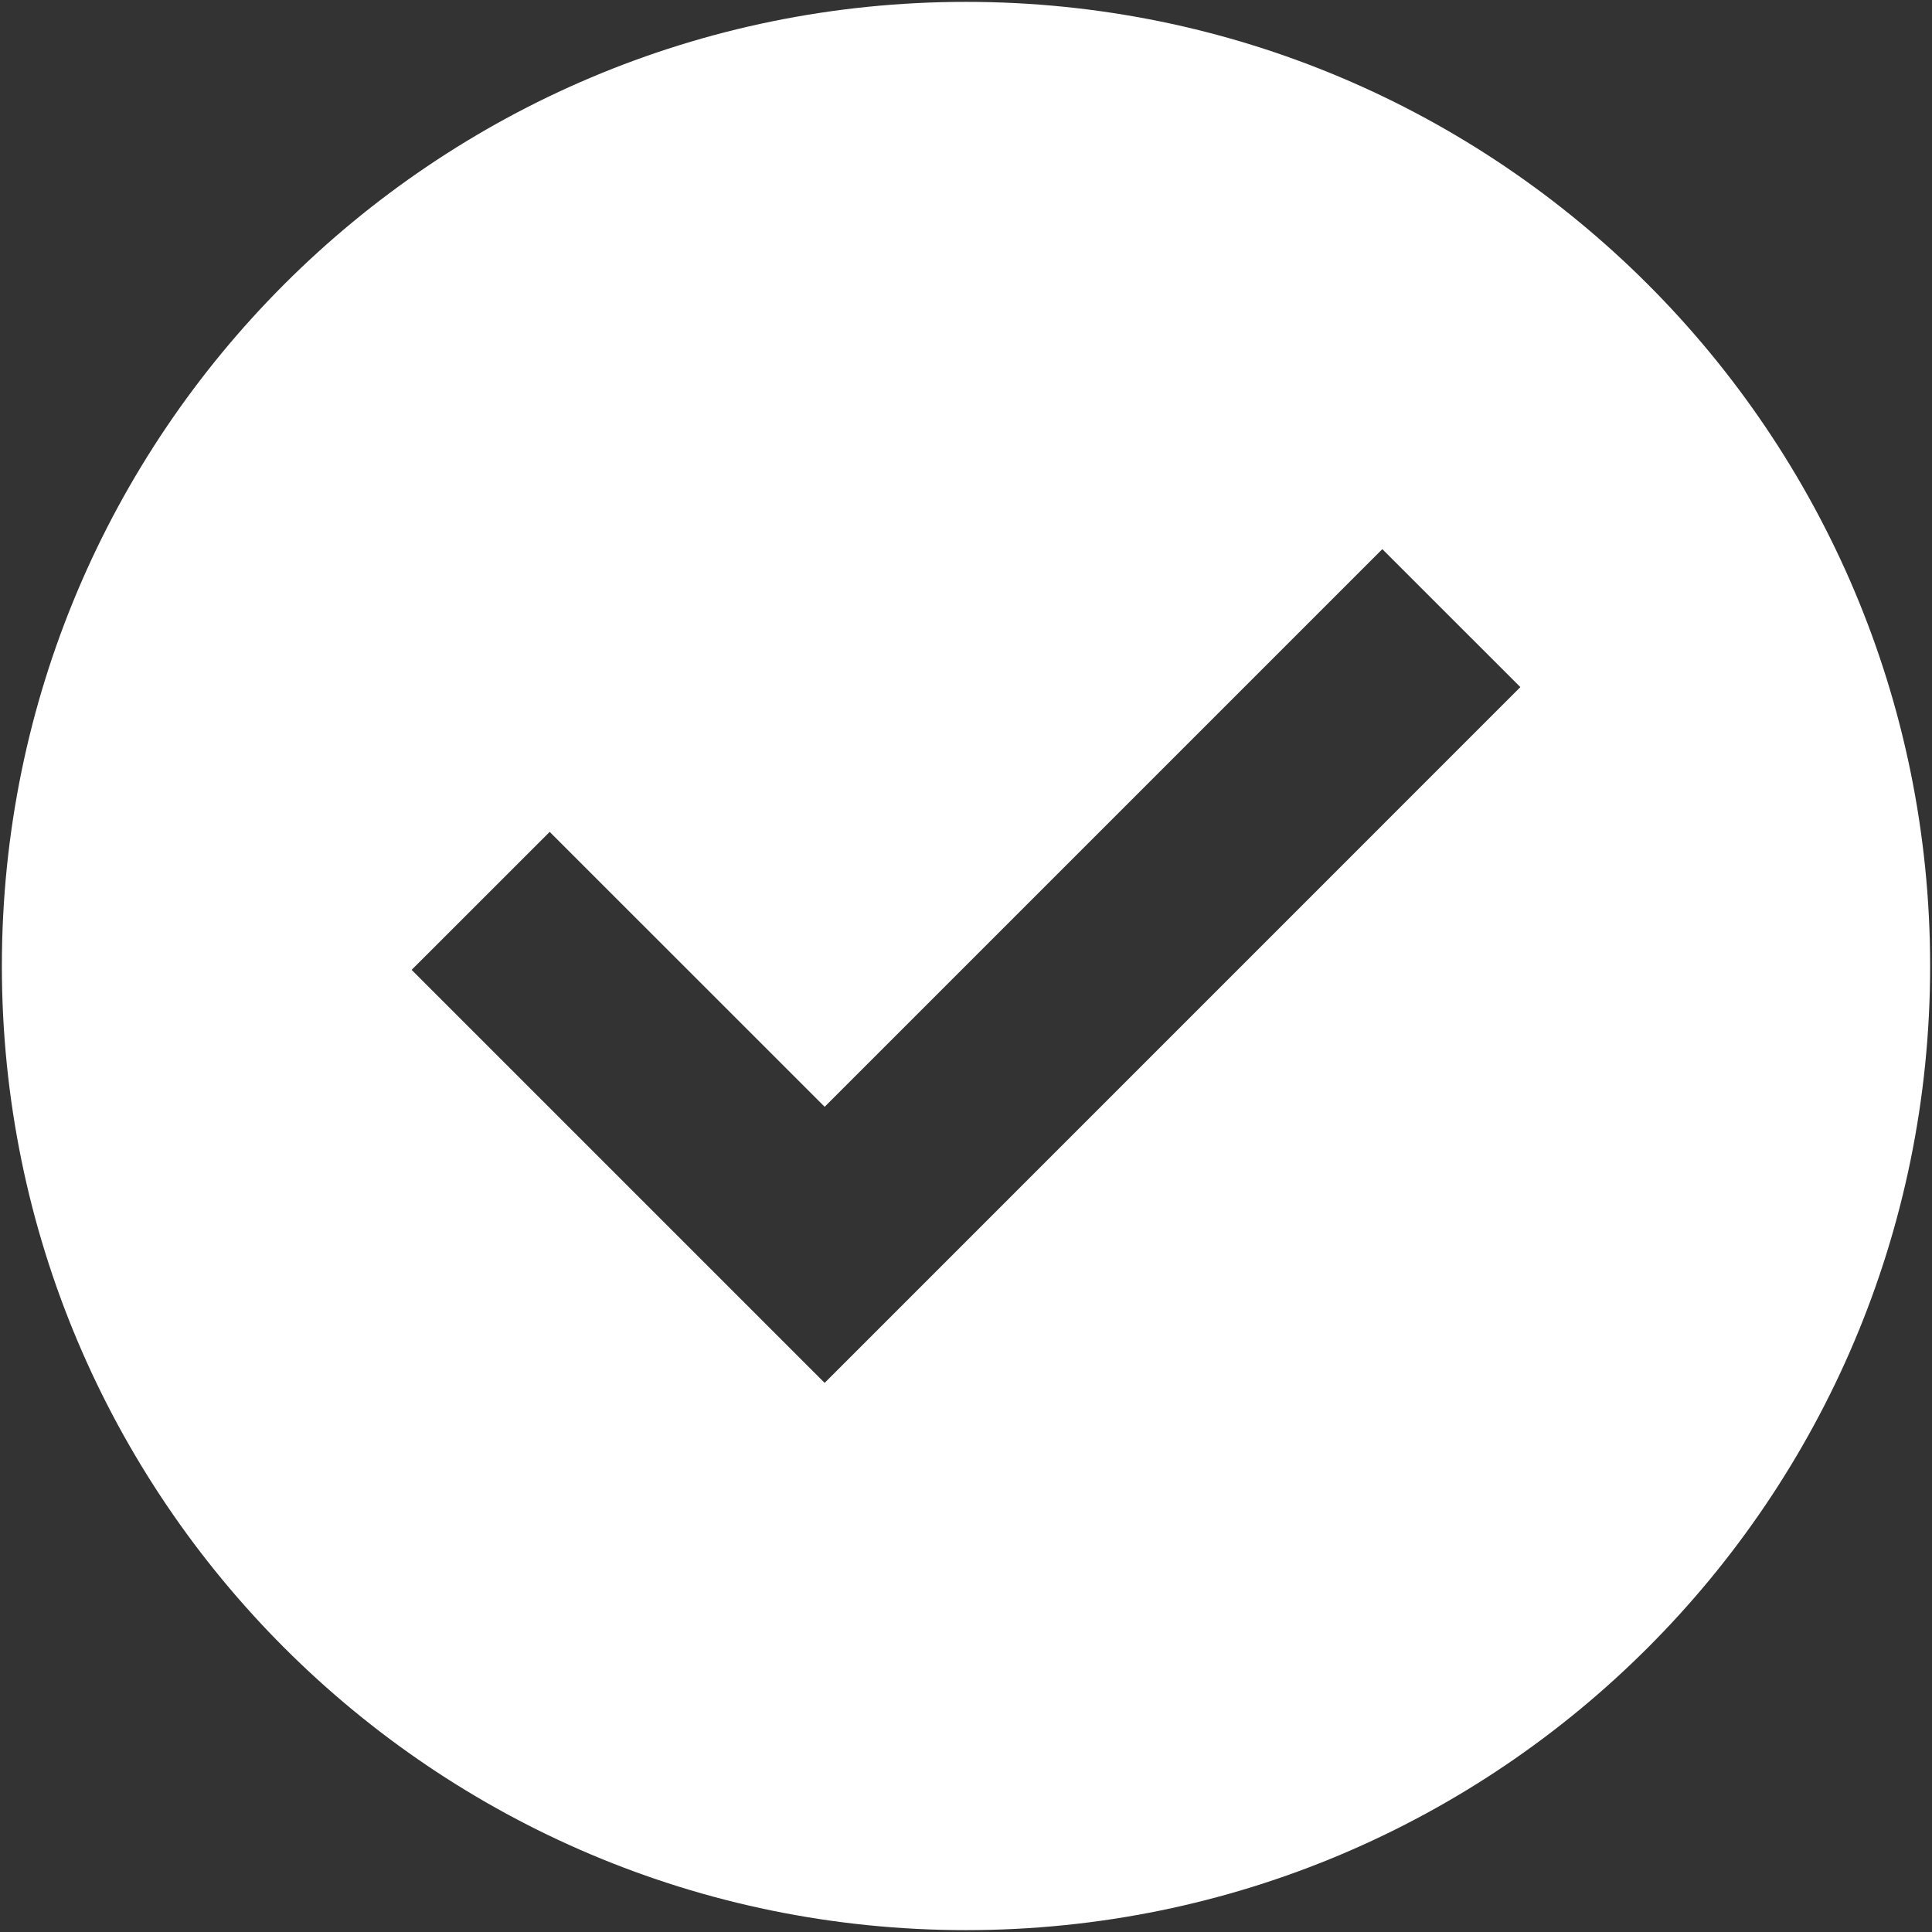 <svg width="31" height="31" viewBox="0 0 31 31" fill="none" xmlns="http://www.w3.org/2000/svg">
<rect x="0" y="0" width="31" height="31" fill="#333333" stroke="none"/>
<g clip-path="url(#clip0_24_17417)">
<path fill-rule="evenodd" clip-rule="evenodd" d="M6.605 15.562L13.232 22.189L24.395 11.025L22.18 8.811L13.232 17.759L8.82 13.348L6.605 15.562V15.562ZM15.5 0.03C24.044 0.03 30.97 6.956 30.97 15.5C30.97 24.044 24.044 30.97 15.5 30.97C6.956 30.97 0.03 24.044 0.03 15.5C0.03 6.956 6.956 0.03 15.5 0.03Z" fill="white"/>
</g>
<defs>
<clipPath id="clip0_24_17417">
<rect width="31" height="31" fill="white"/>
</clipPath>
</defs>
</svg>
